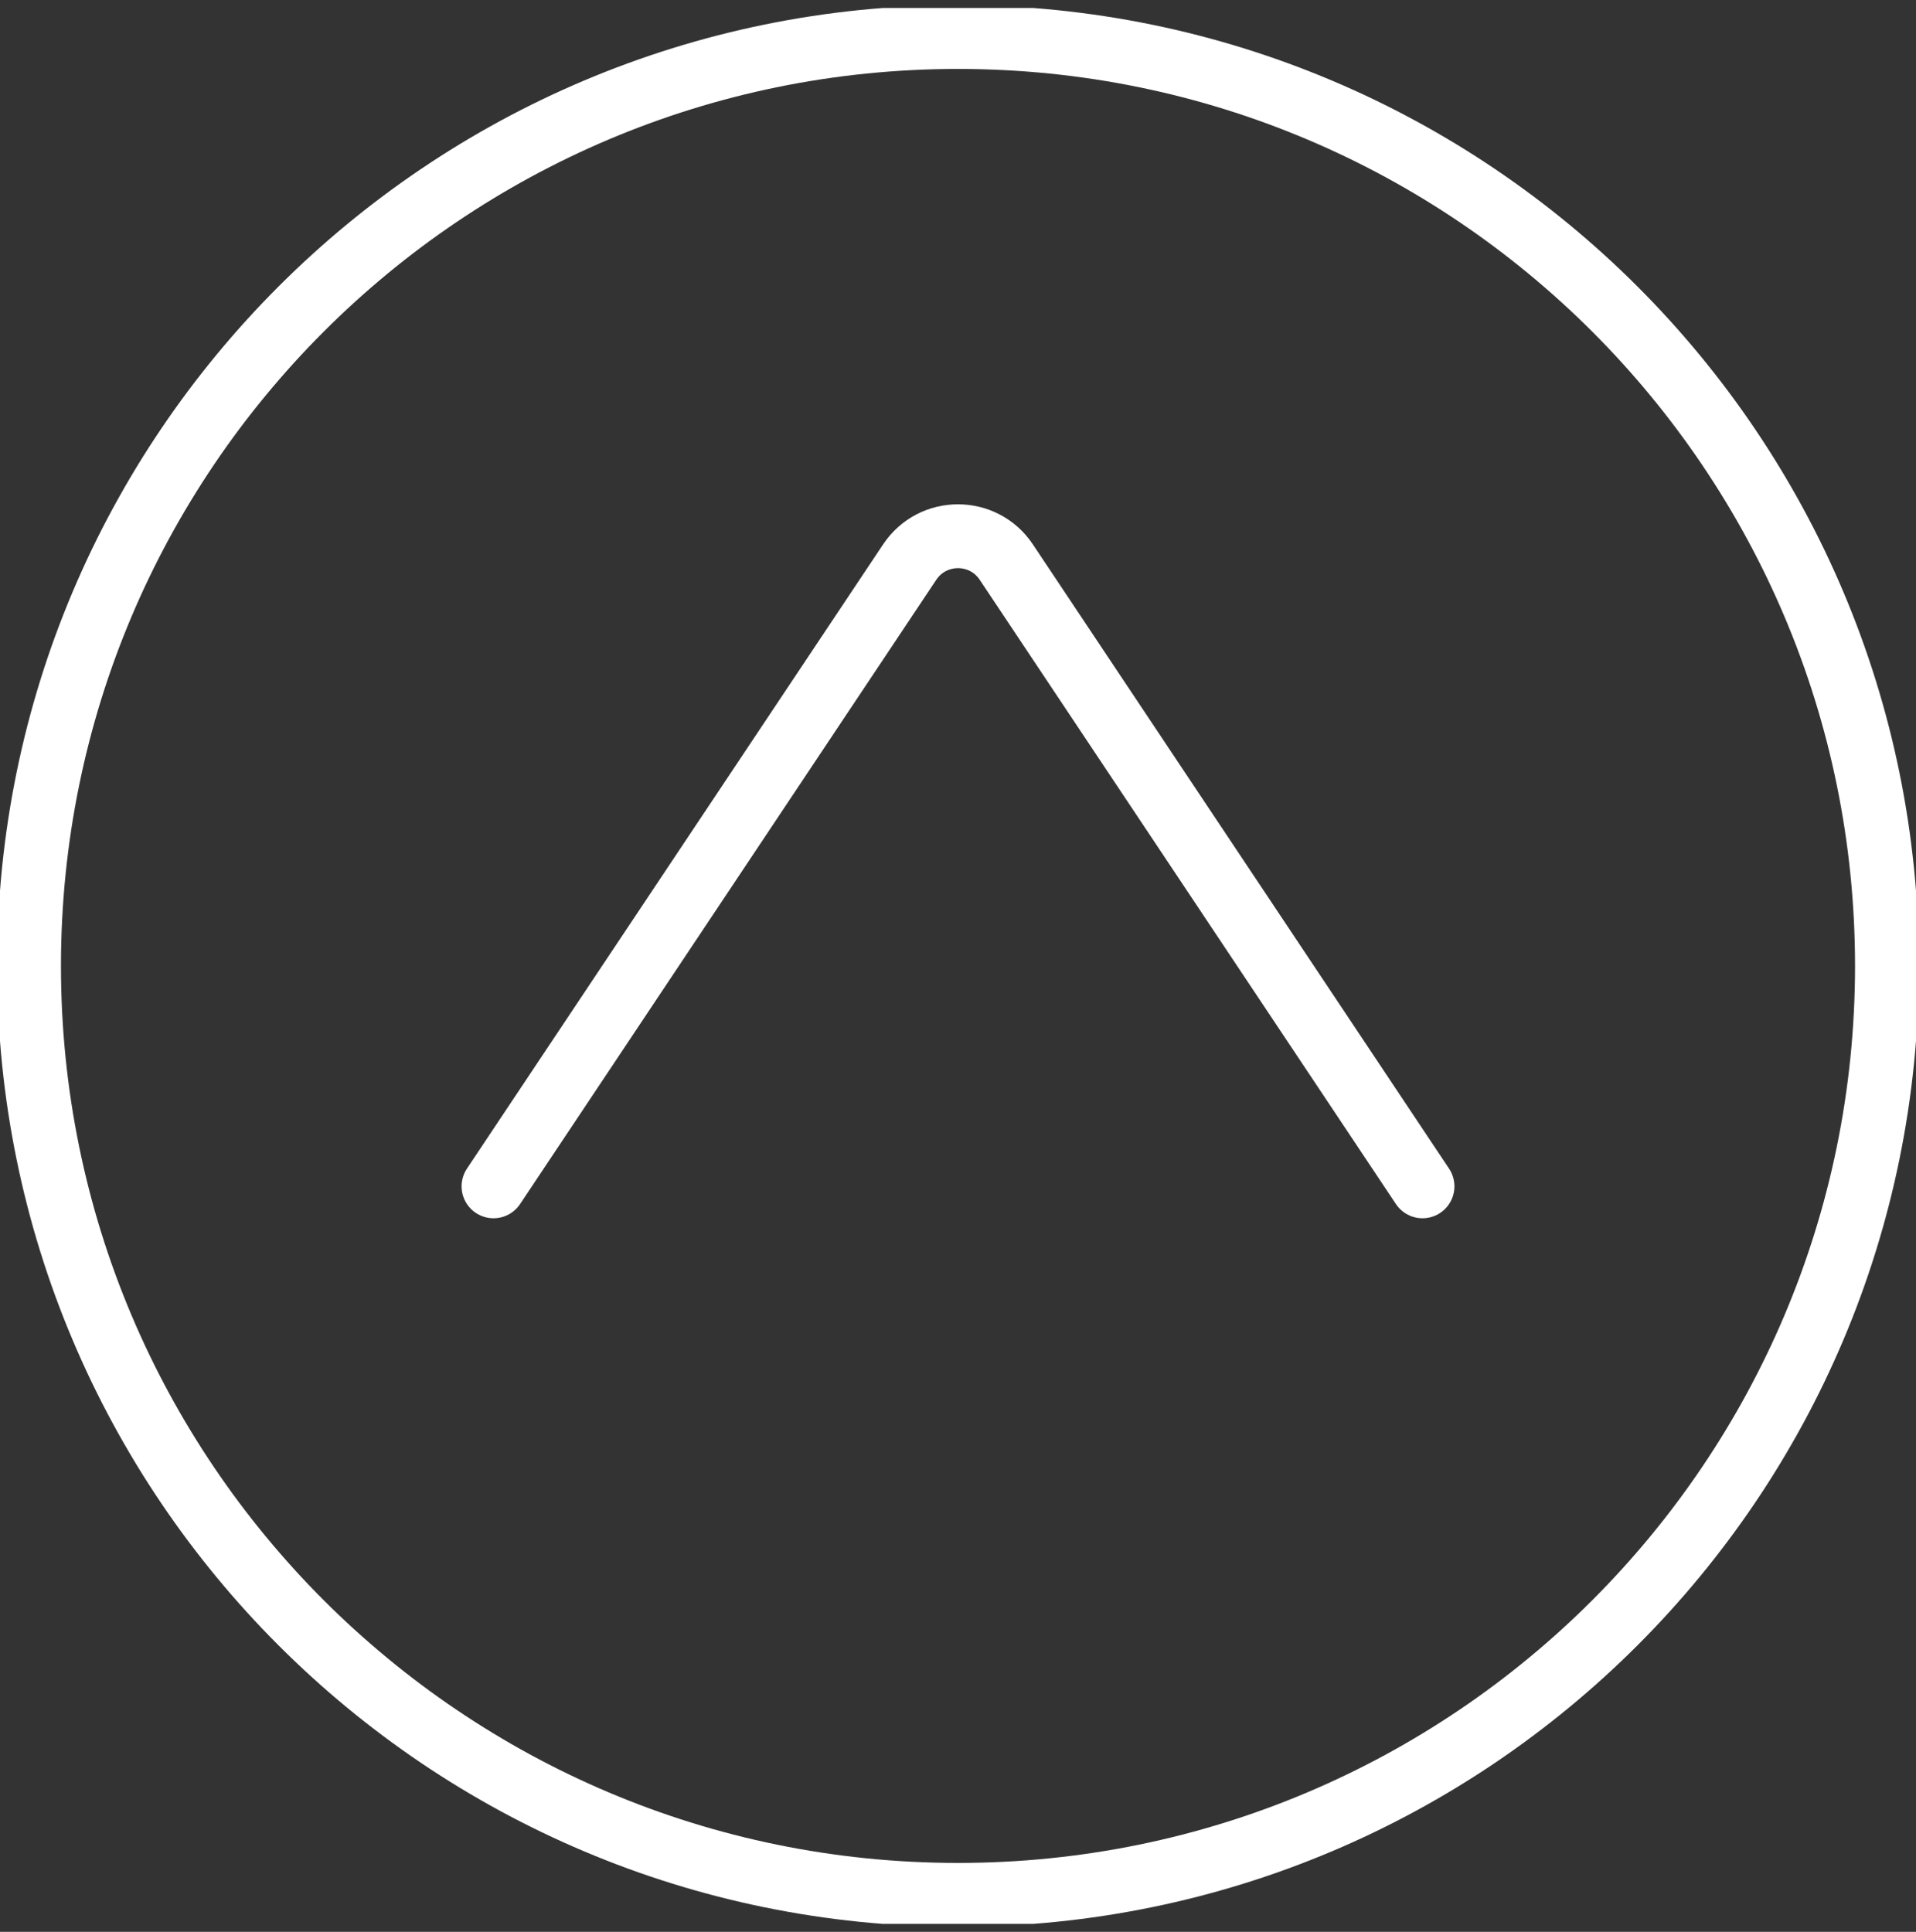 <?xml version="1.0" encoding="UTF-8"?>
<svg xmlns="http://www.w3.org/2000/svg" width="120" height="121" viewBox="0 0 120 121" fill="none">
  <rect x="0" y="0" width="120" height="121" fill="#333333" stroke="none"/>
  <g clip-path="url(#clip0_50_10810)">
    <path d="M89.091 74.304L63.025 35.206C61.585 33.046 58.414 33.046 56.974 35.206L30.909 74.304" stroke="white" stroke-width="4" stroke-linecap="round" stroke-linejoin="round"></path>
    <path d="M60 118.682C92.133 118.682 118.182 92.633 118.182 60.5C118.182 28.367 92.133 2.318 60 2.318C27.867 2.318 1.818 28.367 1.818 60.5C1.818 92.633 27.867 118.682 60 118.682Z" stroke="white" stroke-width="4" stroke-linecap="round" stroke-linejoin="round"></path>
  </g>
  <defs>
    <clipPath id="clip0_50_10810">
      <rect width="120" height="120" fill="white" transform="translate(0 0.5)"></rect>
    </clipPath>
  </defs>
</svg>
